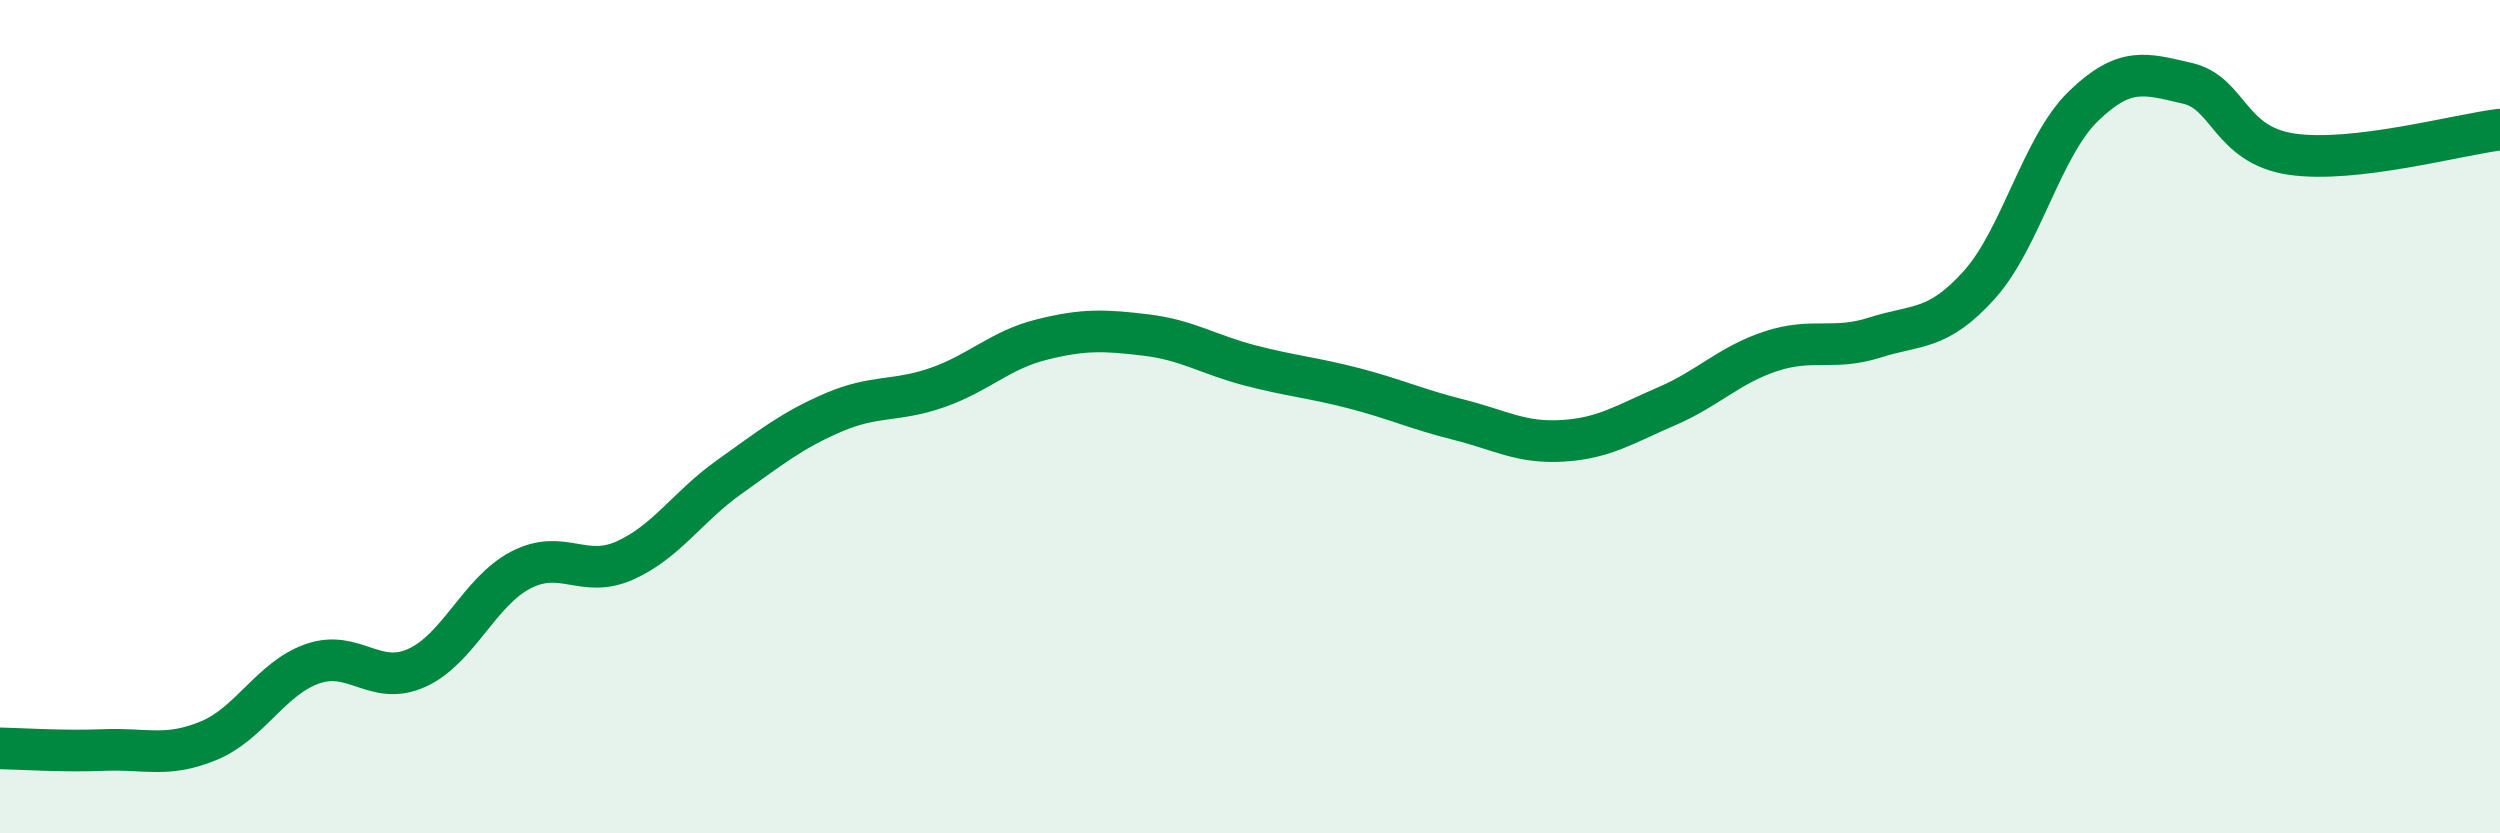 
    <svg width="60" height="20" viewBox="0 0 60 20" xmlns="http://www.w3.org/2000/svg">
      <path
        d="M 0,17.96 C 0.5,17.97 1.5,18.04 2.5,18 C 3.5,17.96 4,18.19 5,17.78 C 6,17.37 6.5,16.28 7.5,15.93 C 8.5,15.58 9,16.48 10,16.03 C 11,15.58 11.5,14.2 12.5,13.68 C 13.5,13.16 14,13.9 15,13.45 C 16,13 16.5,12.16 17.5,11.45 C 18.5,10.74 19,10.33 20,9.9 C 21,9.47 21.5,9.65 22.5,9.3 C 23.5,8.95 24,8.4 25,8.15 C 26,7.9 26.5,7.92 27.5,8.04 C 28.5,8.16 29,8.51 30,8.77 C 31,9.03 31.5,9.06 32.5,9.32 C 33.5,9.58 34,9.82 35,10.07 C 36,10.32 36.5,10.64 37.5,10.58 C 38.5,10.52 39,10.18 40,9.75 C 41,9.32 41.5,8.76 42.5,8.43 C 43.5,8.1 44,8.42 45,8.1 C 46,7.78 46.5,7.95 47.5,6.84 C 48.5,5.73 49,3.52 50,2.55 C 51,1.58 51.5,1.77 52.5,2 C 53.5,2.23 53.5,3.48 55,3.7 C 56.5,3.92 59,3.23 60,3.11L60 20L0 20Z"
        fill="#008740"
        opacity="0.1"
        stroke-linecap="round"
        stroke-linejoin="round"
      />
      <path
        d="M 0,17.96 C 0.5,17.97 1.5,18.04 2.5,18 C 3.5,17.96 4,18.19 5,17.78 C 6,17.37 6.5,16.28 7.5,15.93 C 8.5,15.58 9,16.48 10,16.03 C 11,15.58 11.5,14.2 12.5,13.68 C 13.5,13.16 14,13.9 15,13.45 C 16,13 16.5,12.16 17.5,11.45 C 18.5,10.74 19,10.33 20,9.9 C 21,9.47 21.5,9.65 22.5,9.3 C 23.5,8.95 24,8.4 25,8.15 C 26,7.9 26.5,7.92 27.5,8.04 C 28.5,8.16 29,8.51 30,8.77 C 31,9.03 31.5,9.06 32.5,9.32 C 33.5,9.58 34,9.82 35,10.07 C 36,10.32 36.5,10.64 37.5,10.58 C 38.5,10.52 39,10.18 40,9.75 C 41,9.32 41.5,8.76 42.5,8.43 C 43.5,8.1 44,8.42 45,8.1 C 46,7.78 46.5,7.95 47.5,6.84 C 48.5,5.73 49,3.52 50,2.55 C 51,1.58 51.5,1.77 52.5,2 C 53.5,2.23 53.5,3.48 55,3.7 C 56.5,3.92 59,3.23 60,3.11"
        stroke="#008740"
        stroke-width="1"
        fill="none"
        stroke-linecap="round"
        stroke-linejoin="round"
      />
    </svg>
  